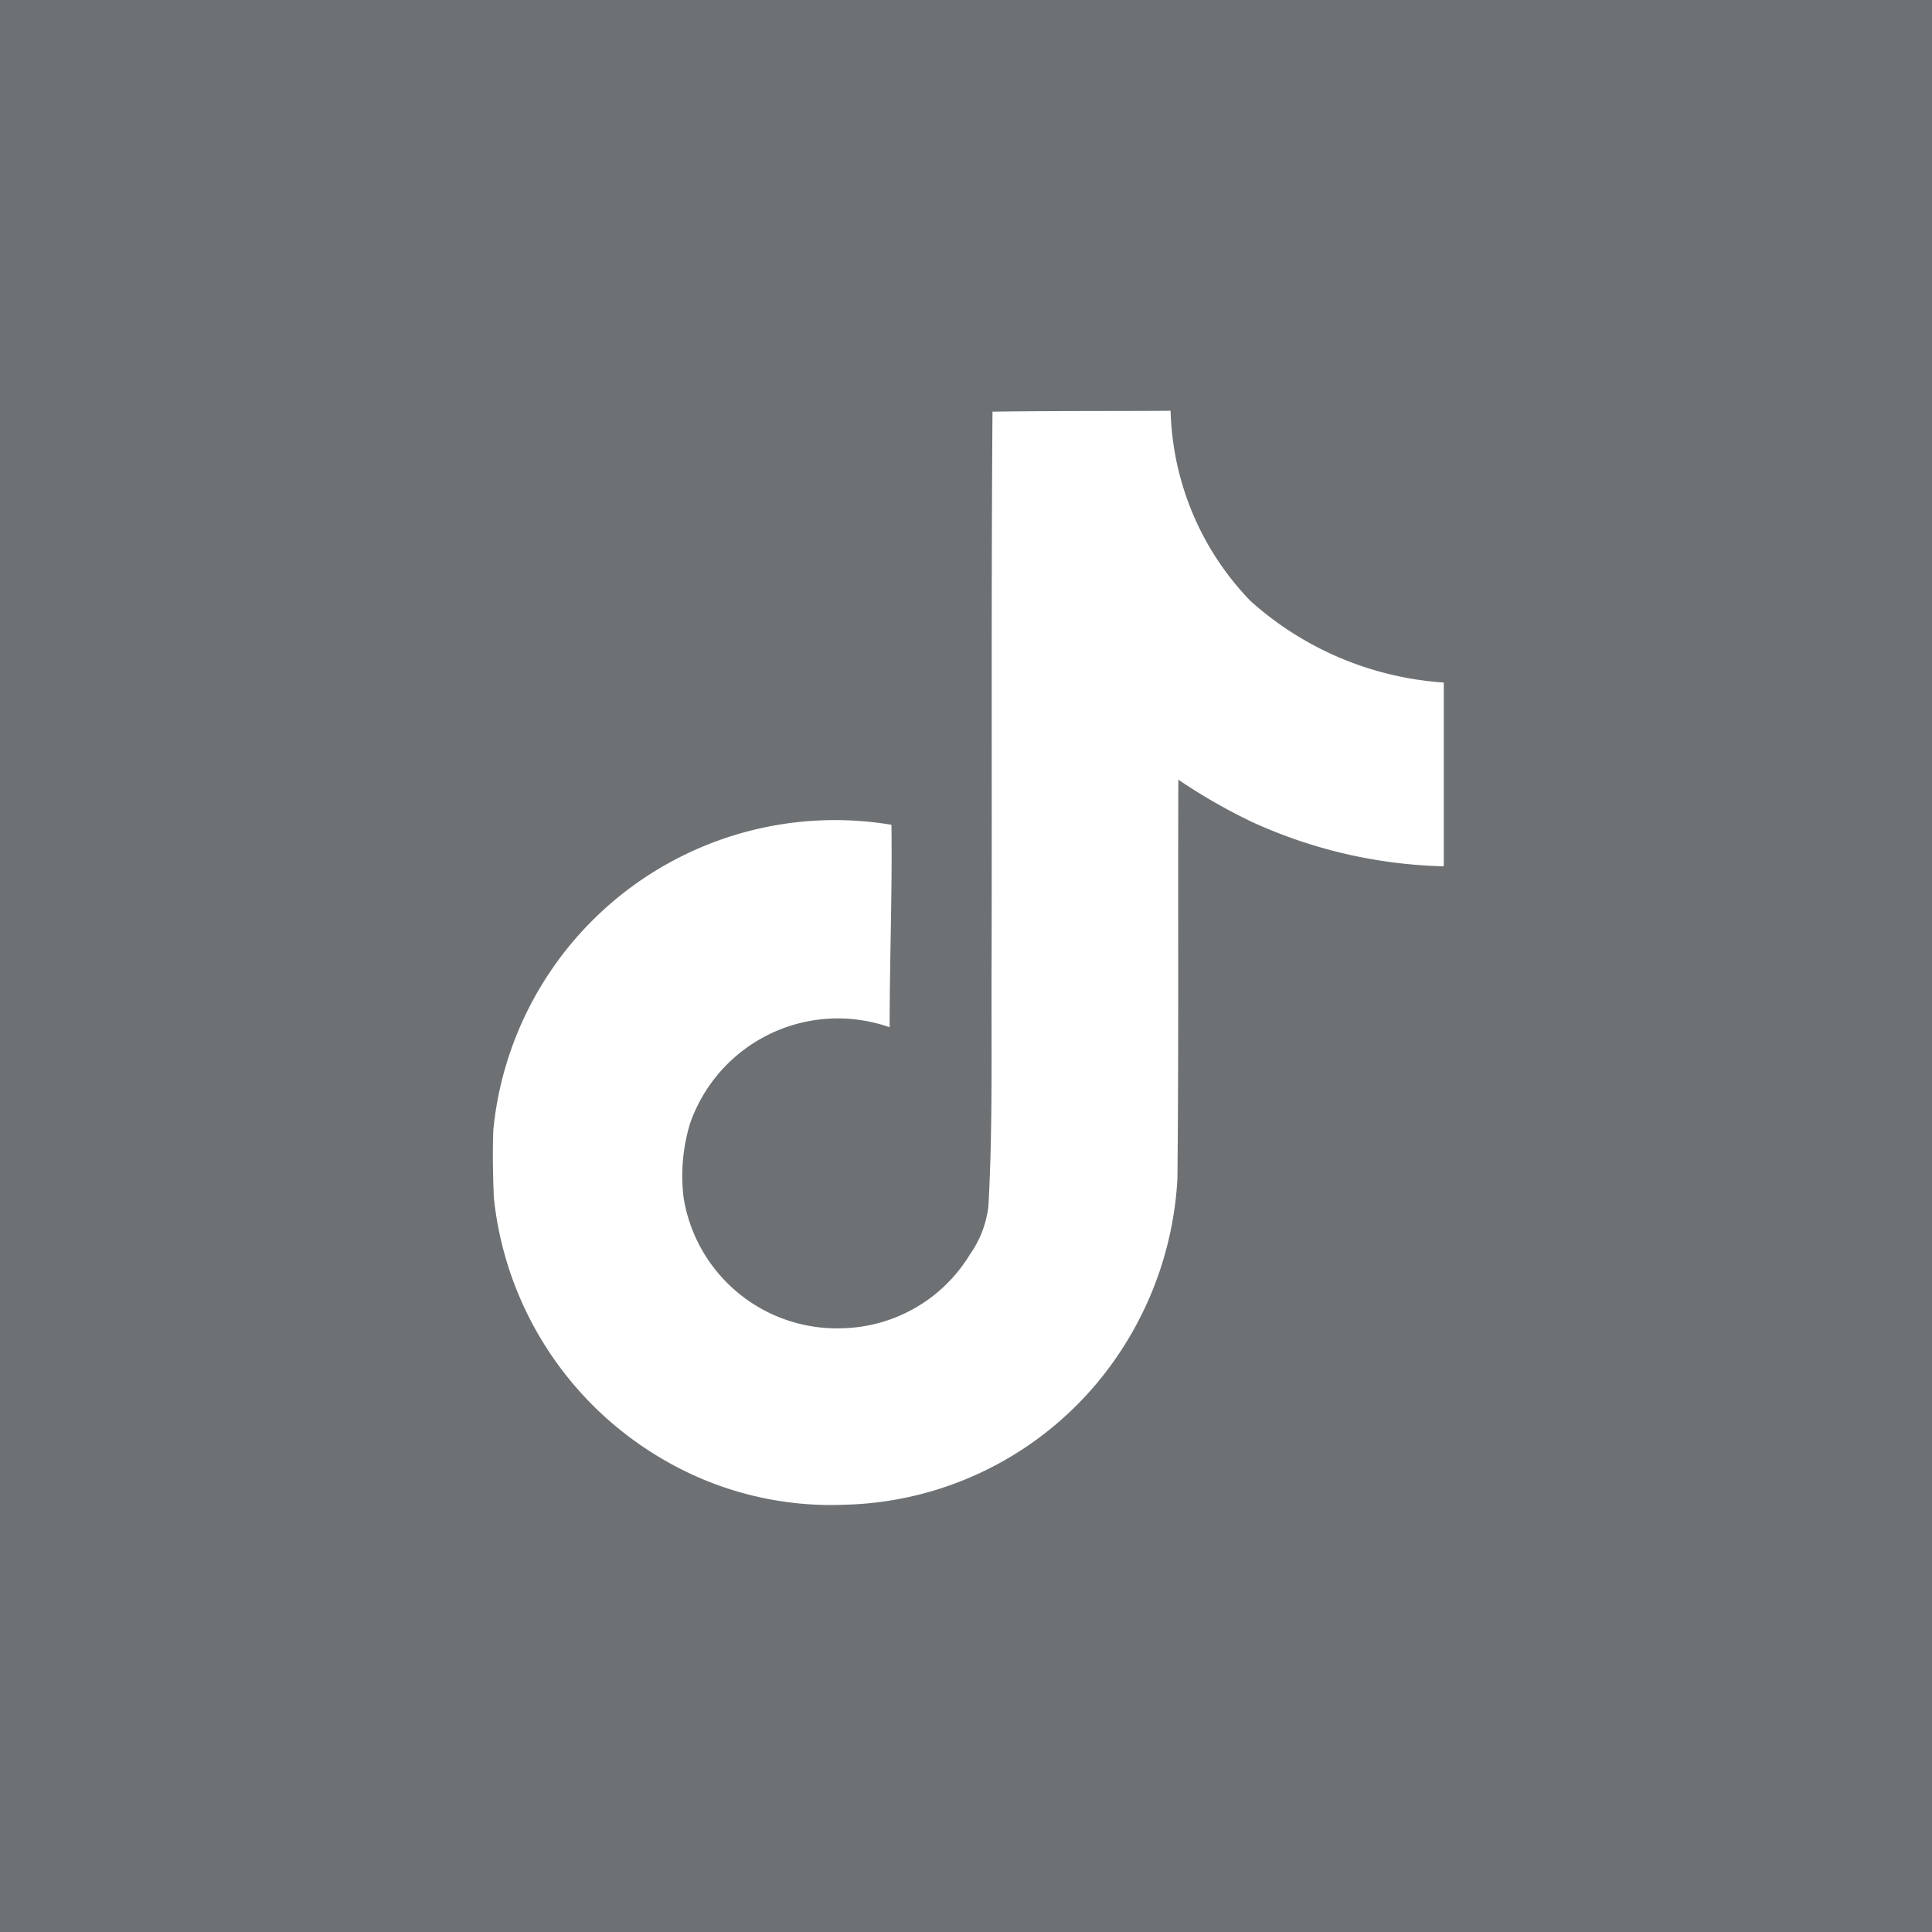 <svg xmlns="http://www.w3.org/2000/svg" width="47.034" height="47.035" viewBox="0 0 47.034 47.035">
  <rect x="0" y="0" width="47.034" height="47.035" fill="#808080" stroke="none"/>
  <g id="Groupe_400" data-name="Groupe 400" transform="translate(-3274.69 -5869)">
    <rect id="RS_BG" width="47.035" height="47.035" transform="translate(3274.69 5869)" fill="#051b35" opacity="0.149"/>
    <path id="Icon_simple-tiktok" data-name="Icon simple-tiktok" d="M14.525.022C15.98,0,17.423.011,18.866,0a6.915,6.915,0,0,0,1.943,4.629,7.829,7.829,0,0,0,4.707,1.987V11.09a11.882,11.882,0,0,1-4.662-1.077,13.716,13.716,0,0,1-1.8-1.032c-.011,3.242.011,6.483-.022,9.713a8.479,8.479,0,0,1-1.5,4.374,8.271,8.271,0,0,1-6.561,3.563,8.1,8.1,0,0,1-4.529-1.143,8.371,8.371,0,0,1-4.052-6.339c-.022-.555-.033-1.11-.011-1.654a8.357,8.357,0,0,1,9.691-7.416c.022,1.643-.044,3.286-.044,4.929a3.809,3.809,0,0,0-4.862,2.353,4.4,4.4,0,0,0-.155,1.787A3.778,3.778,0,0,0,10.9,22.335a3.73,3.73,0,0,0,3.075-1.787,2.561,2.561,0,0,0,.455-1.177c.111-1.987.067-3.963.078-5.95.011-4.474-.011-8.936.022-13.4Z" transform="translate(3284.322 5879)" fill="#fff"/>
  </g>
</svg>
